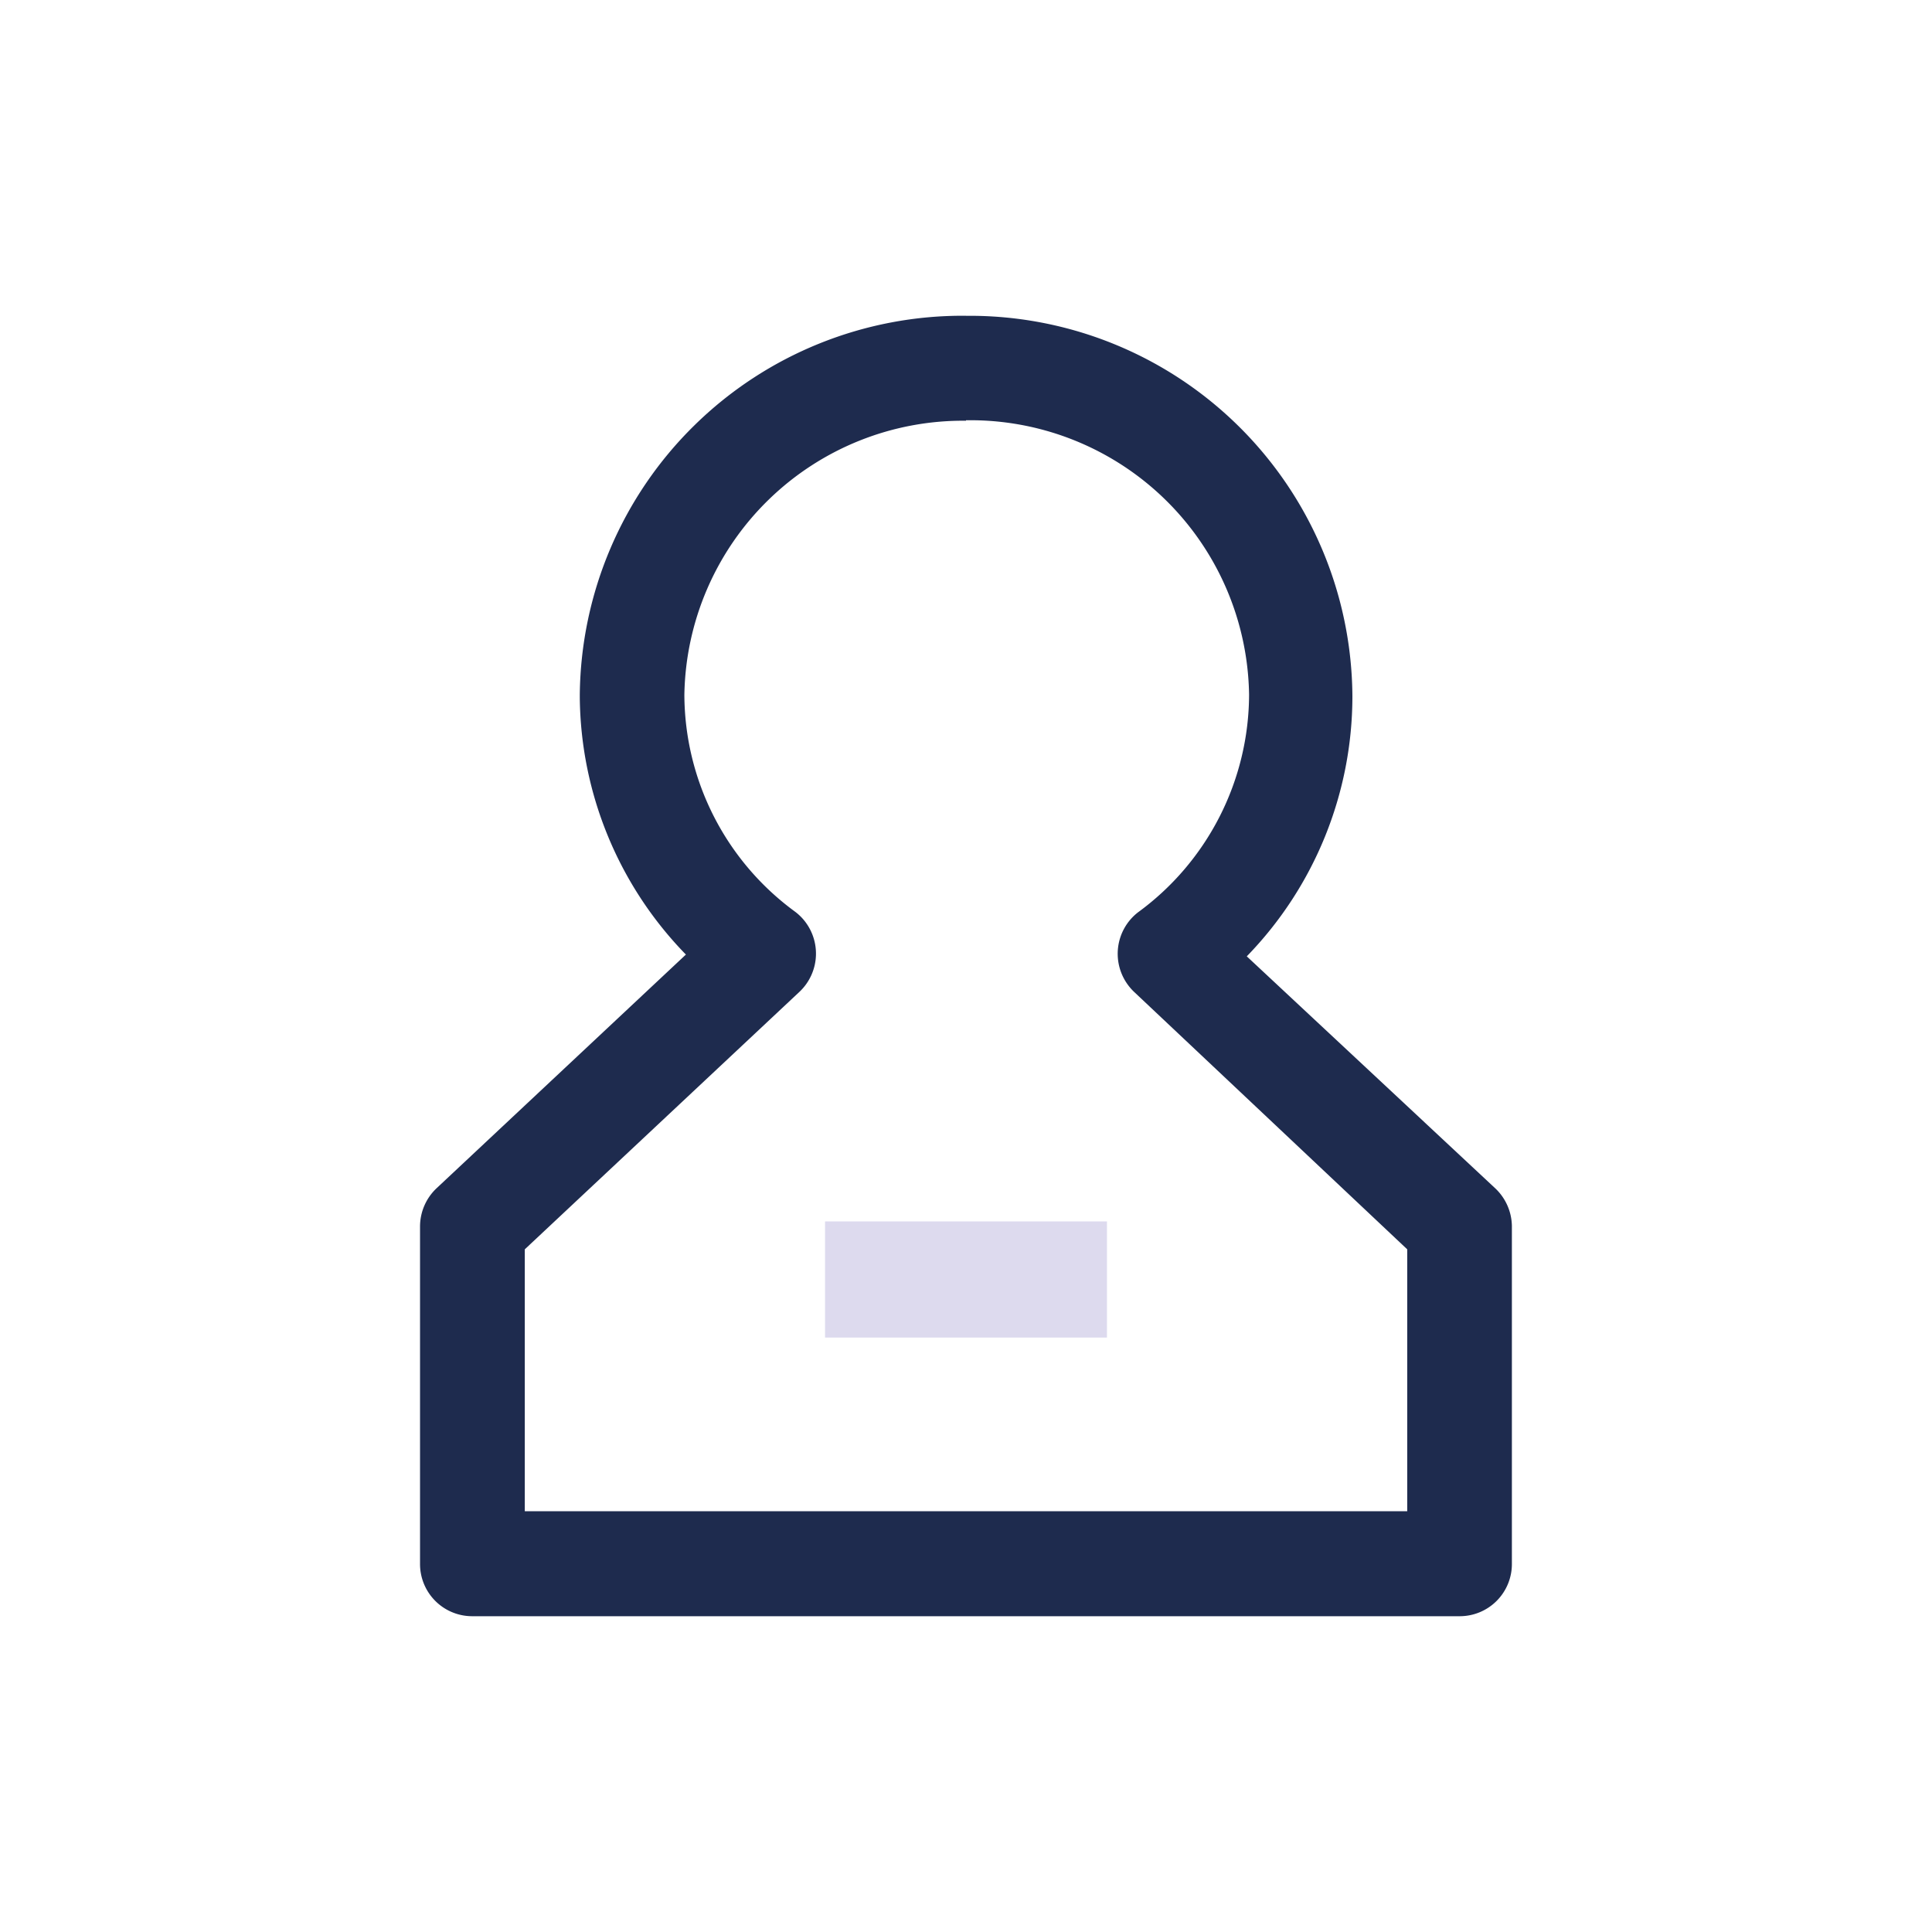 <svg id="Capa_1" data-name="Capa 1" xmlns="http://www.w3.org/2000/svg" width="100" height="100" viewBox="0 0 100 100"><defs><style>.cls-1{fill:#dddaee;}.cls-2{fill:#1e2b4e;}</style></defs><rect class="cls-1" x="42.704" y="63.221" width="14.592" height="6.011"/><path class="cls-2" d="M50,21.753A14.422,14.422,0,0,1,64.652,35.945v0A14,14,0,0,1,58.9,47.224a2.715,2.715,0,0,0-.475,3.811,2.683,2.683,0,0,0,.282.311L72.838,64.665V78.222H27.163V64.665l14.219-13.33A2.718,2.718,0,0,0,41.5,47.5a2.783,2.783,0,0,0-.343-.308,13.967,13.967,0,0,1-5.734-11.238A14.425,14.425,0,0,1,50,21.777Zm0-5.409a19.811,19.811,0,0,0-19.99,19.6v.18a19.316,19.316,0,0,0,5.433,13.223l.061.059-12.91,12.1a2.727,2.727,0,0,0-.853,1.972V80.928a2.7,2.7,0,0,0,2.68,2.727.1.1,0,0,0,.024,0h51.11a2.7,2.7,0,0,0,2.7-2.706V63.45a2.74,2.74,0,0,0-.853-1.935L64.533,49.5A19.315,19.315,0,0,0,70,36.046a19.808,19.808,0,0,0-19.916-19.7H50"/></svg>